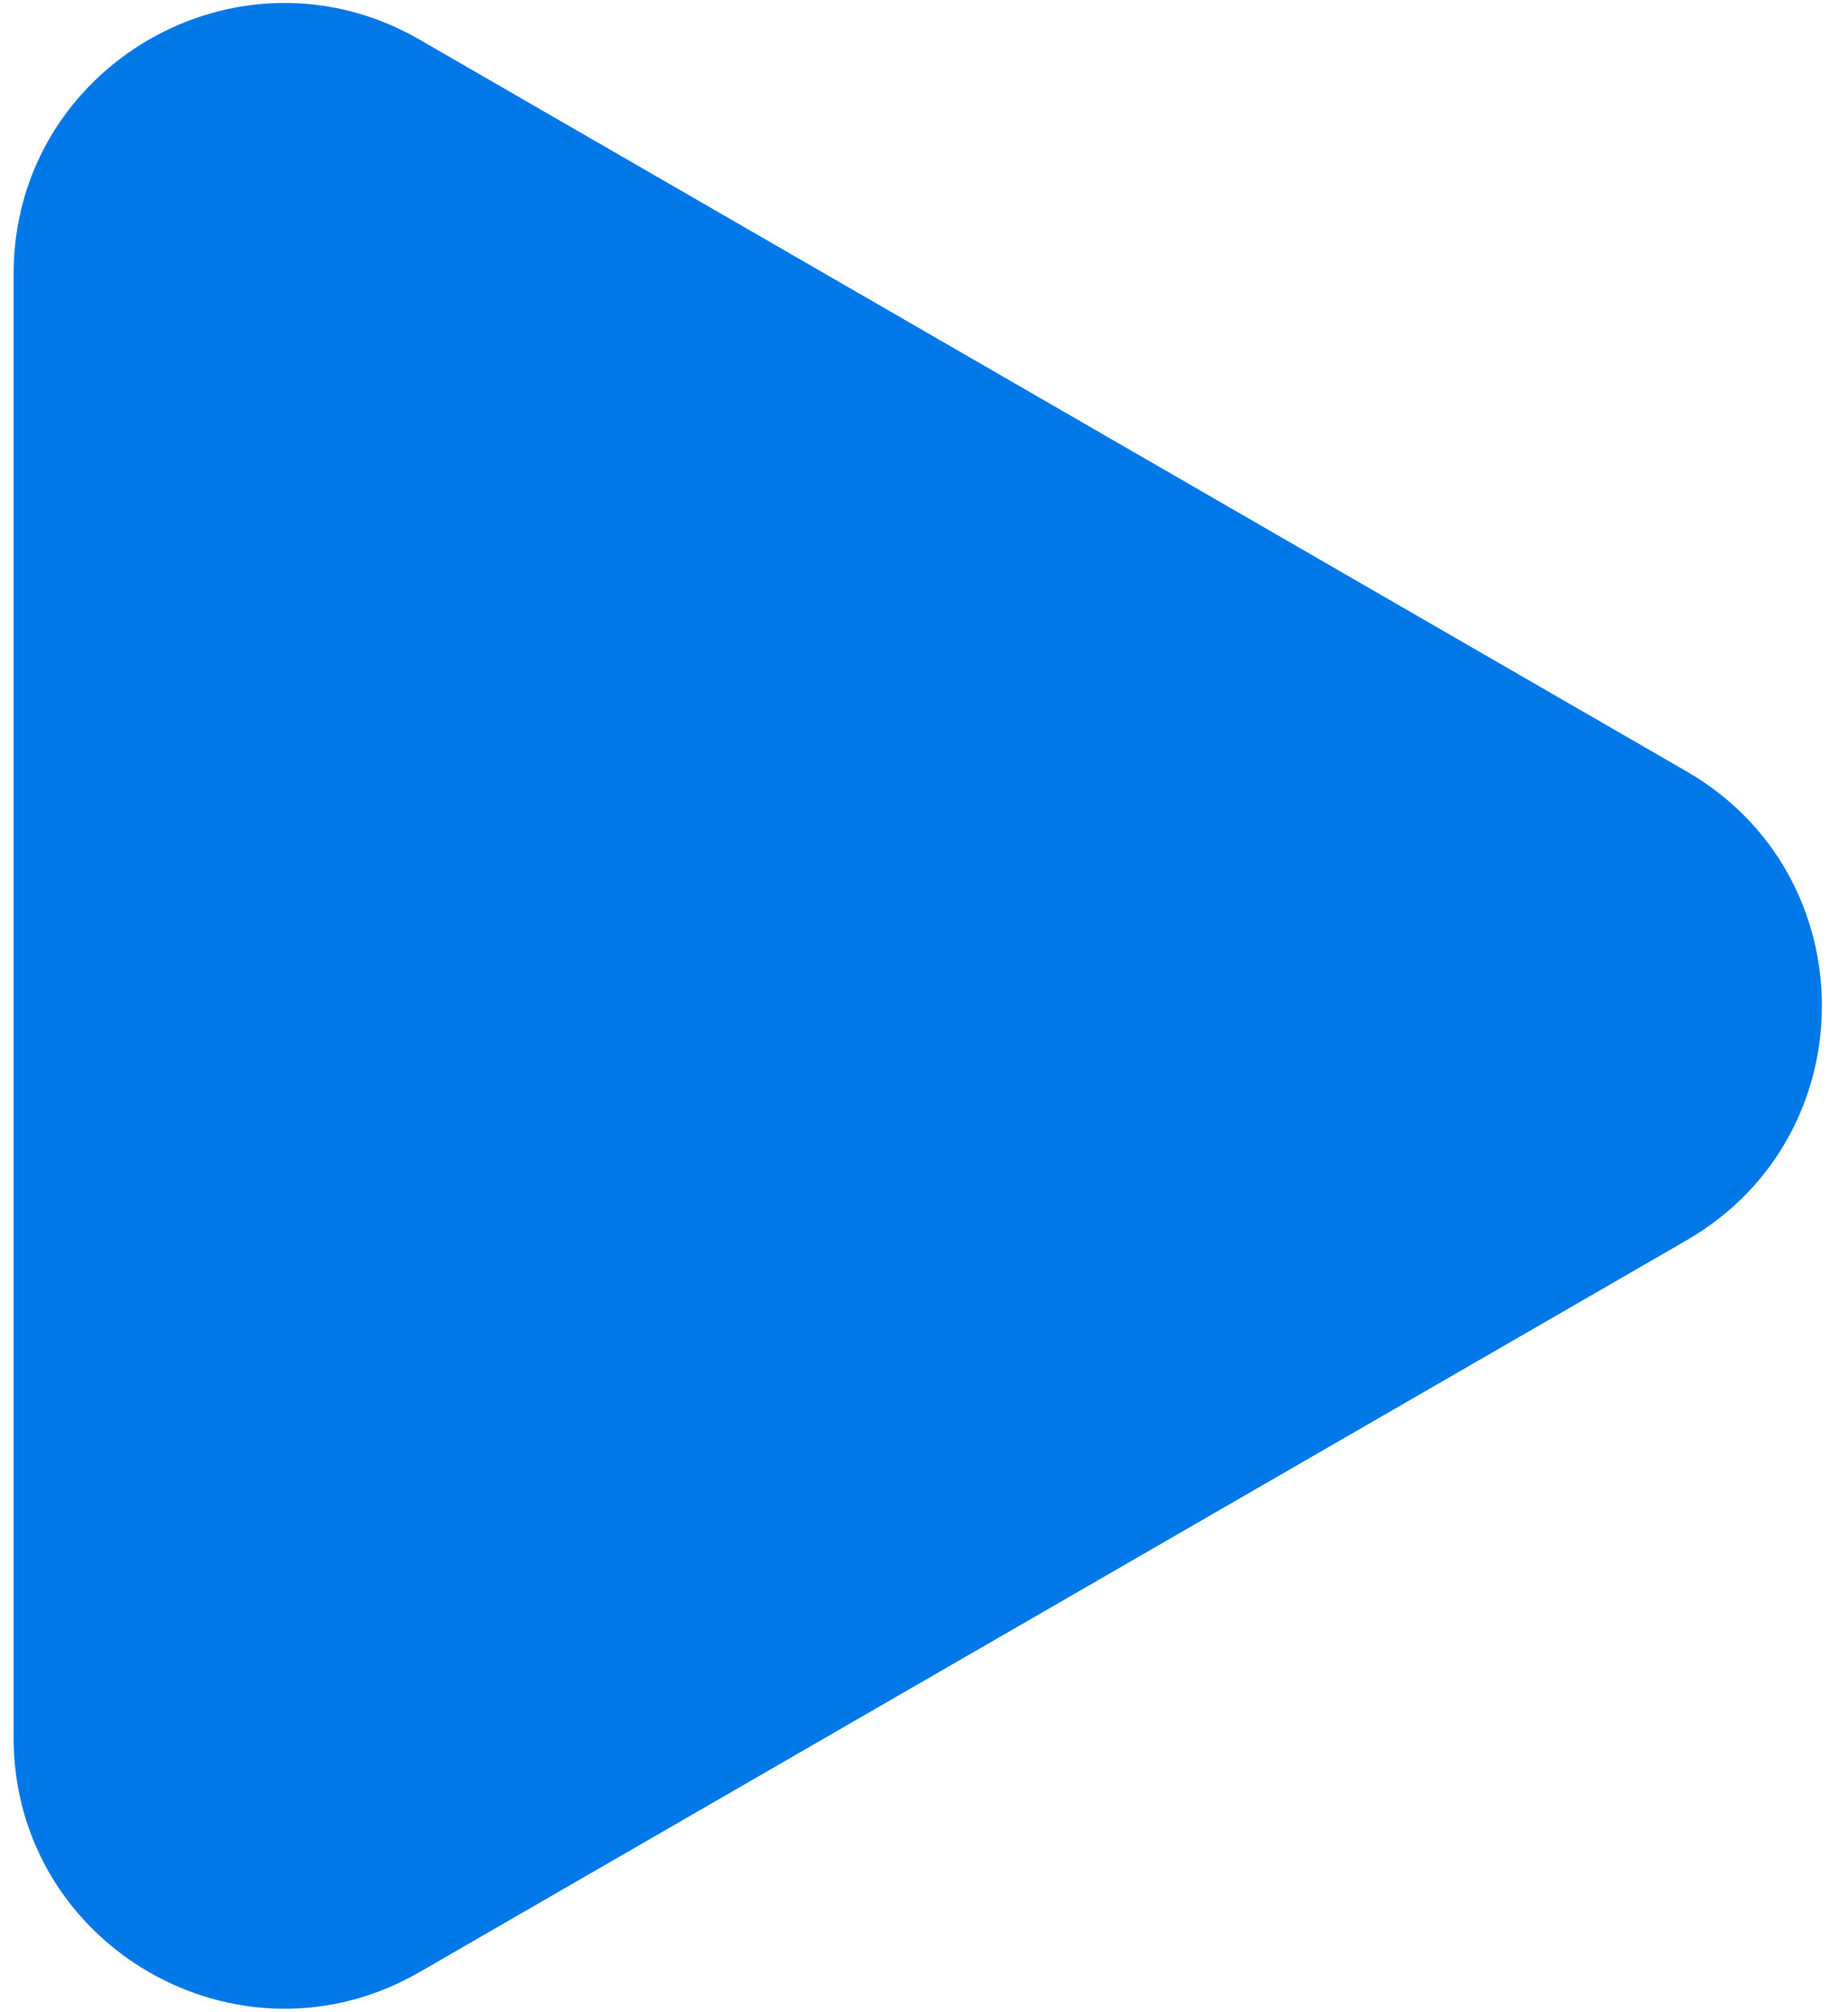 <svg width="34" height="37" viewBox="0 0 34 37" fill="none" xmlns="http://www.w3.org/2000/svg">
<g filter="url(#filter0_b_205_395)">
<path d="M31.03 14.188C34.35 16.104 34.35 20.896 31.03 22.812L7.72 36.271C4.4 38.188 0.25 35.792 0.25 31.959L0.25 5.041C0.25 1.208 4.4 -1.188 7.72 0.729L31.03 14.188Z" fill="#0078E7"/>
</g>
<defs>
<filter id="filter0_b_205_395" x="-31.457" y="-31.652" width="96.684" height="100.305" filterUnits="userSpaceOnUse" color-interpolation-filters="sRGB">
<feFlood flood-opacity="0" result="BackgroundImageFix"/>
<feGaussianBlur in="BackgroundImage" stdDeviation="15.853"/>
<feComposite in2="SourceAlpha" operator="in" result="effect1_backgroundBlur_205_395"/>
<feBlend mode="normal" in="SourceGraphic" in2="effect1_backgroundBlur_205_395" result="shape"/>
</filter>
</defs>
</svg>
